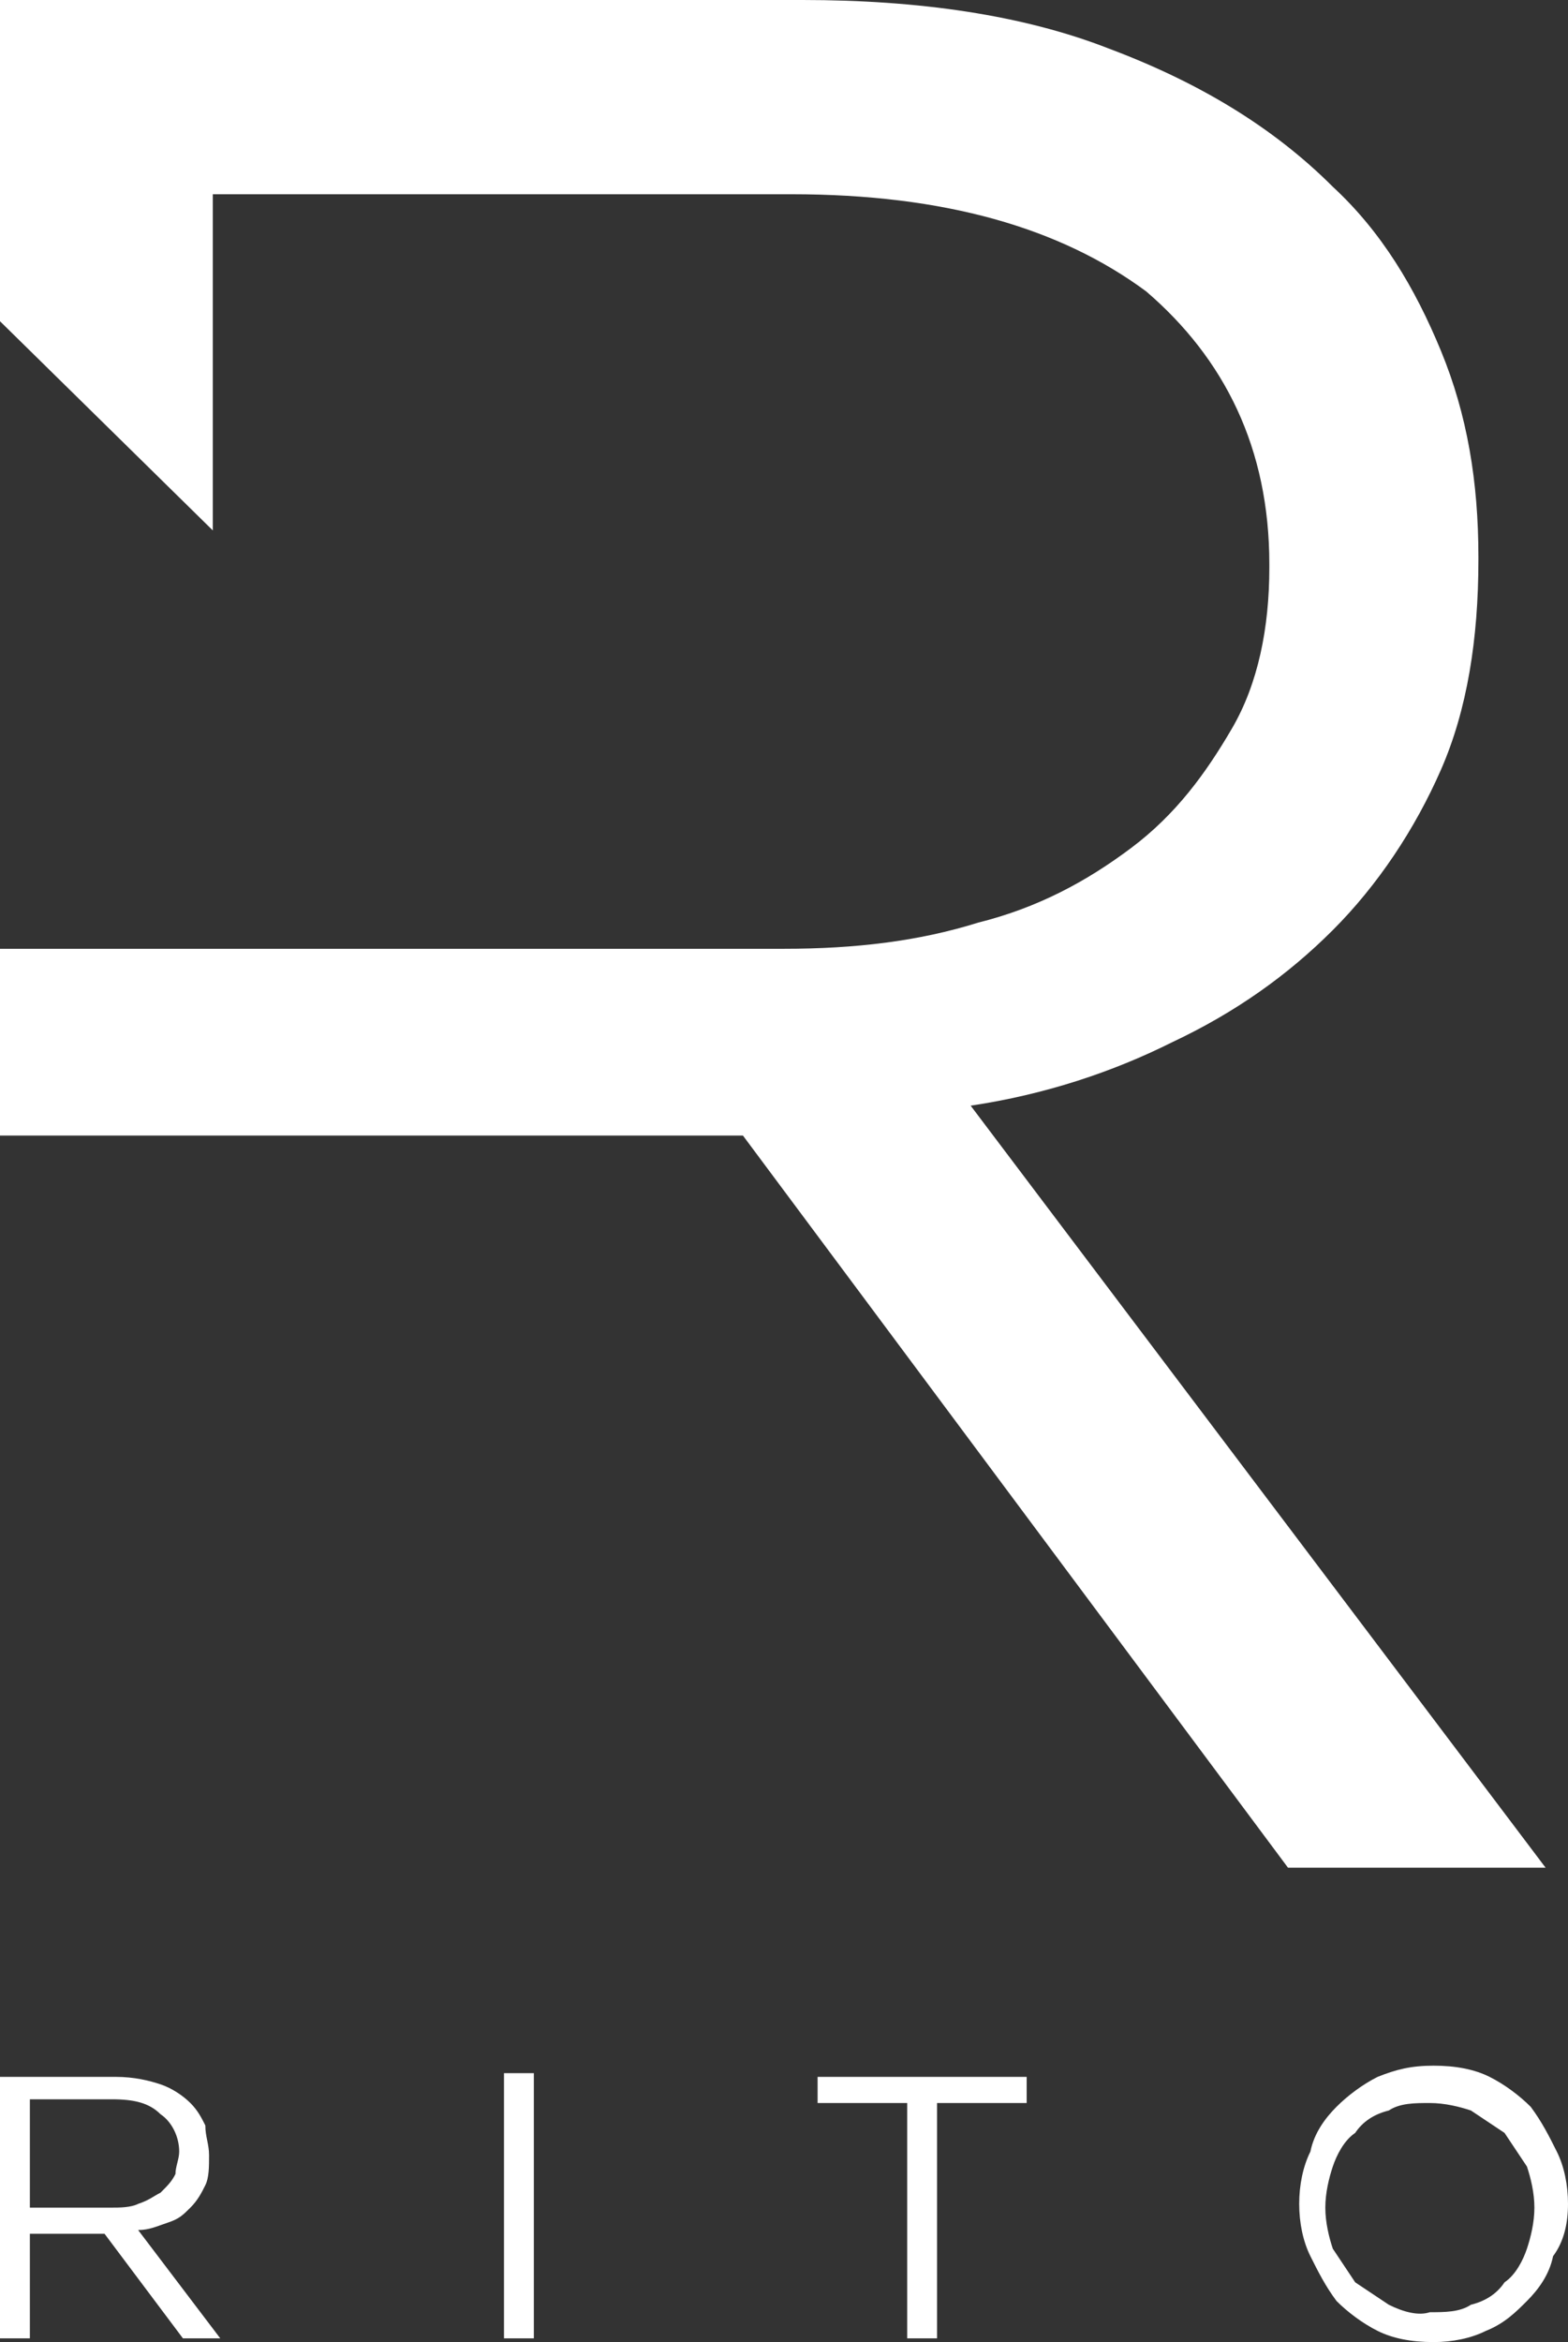 <svg xmlns="http://www.w3.org/2000/svg" xmlns:xlink="http://www.w3.org/1999/xlink" version="1.1" id="Livello_1" x="0px" y="0px" viewBox="0 0 42 62.7" style="enable-background:new 0 0 42 62.7;" xml:space="preserve">
<rect x="0" y="0" width="42" height="62.7" fill="#333333" stroke="none"/>
<style type="text/css">
	.st0{fill:#fff;}
</style>
<g>
	<g>
		<path class="st0" d="M39.8,62.4c0.5-0.2,0.8-0.5,1.1-0.8s0.6-0.7,0.7-1.2C41.9,60,42,59.5,42,59c0,0,0,0,0,0c0-0.5-0.1-1-0.3-1.4    s-0.4-0.8-0.7-1.2c-0.3-0.3-0.7-0.6-1.1-0.8c-0.4-0.2-0.9-0.3-1.5-0.3s-1,0.1-1.5,0.3c-0.4,0.2-0.8,0.5-1.1,0.8    c-0.3,0.3-0.6,0.7-0.7,1.2c-0.2,0.4-0.3,0.9-0.3,1.4v0c0,0.5,0.1,1,0.3,1.4s0.4,0.8,0.7,1.2c0.3,0.3,0.7,0.6,1.1,0.8    c0.4,0.2,0.9,0.3,1.5,0.3C38.9,62.7,39.4,62.6,39.8,62.4 M37.2,61.7c-0.3-0.2-0.6-0.4-0.9-0.6c-0.2-0.3-0.4-0.6-0.6-0.9    c-0.1-0.3-0.2-0.7-0.2-1.1v0c0-0.4,0.1-0.8,0.2-1.1c0.1-0.3,0.3-0.7,0.6-0.9c0.2-0.3,0.5-0.5,0.9-0.6c0.3-0.2,0.7-0.2,1.1-0.2    s0.8,0.1,1.1,0.2c0.3,0.2,0.6,0.4,0.9,0.6c0.2,0.3,0.4,0.6,0.6,0.9c0.1,0.3,0.2,0.7,0.2,1.1v0c0,0.4-0.1,0.8-0.2,1.1    c-0.1,0.3-0.3,0.7-0.6,0.9c-0.2,0.3-0.5,0.5-0.9,0.6c-0.3,0.2-0.7,0.2-1.1,0.2C38,62,37.6,61.9,37.2,61.7 M24.3,62.6h0.8v-6.3h2.4    v-0.7h-5.6v0.7h2.4V62.6z M13.5,62.6h0.8v-7.1h-0.8V62.6z M0,62.6h0.8v-2.8h2h0l2.1,2.8h1l-2.2-2.9c0.3,0,0.5-0.1,0.8-0.2    s0.4-0.2,0.6-0.4s0.3-0.4,0.4-0.6c0.1-0.2,0.1-0.5,0.1-0.8v0c0-0.3-0.1-0.5-0.1-0.8c-0.1-0.2-0.2-0.4-0.4-0.6    c-0.2-0.2-0.5-0.4-0.8-0.5c-0.3-0.1-0.7-0.2-1.2-0.2H0V62.6z M0.8,59.1v-2.9H3c0.6,0,1,0.1,1.3,0.4c0.3,0.2,0.5,0.6,0.5,1v0    c0,0.2-0.1,0.4-0.1,0.6c-0.1,0.2-0.2,0.3-0.4,0.5c-0.2,0.1-0.3,0.2-0.6,0.3c-0.2,0.1-0.5,0.1-0.7,0.1H0.8z"/>
		<path class="st0" d="M38.6,20.6c0.7-1.6,1-3.5,1-5.6v-0.1c0-2-0.3-3.8-1-5.5S37,6.2,35.7,5c-1.6-1.6-3.6-2.8-6-3.7    C27.4,0.4,24.6,0,21.5,0H0v8.6l5.7,5.6v-9h15.5c4.1,0,7.2,0.9,9.5,2.6C32.8,9.6,34,12,34,15.1v0.1c0,1.6-0.3,3.1-1,4.3    s-1.5,2.3-2.7,3.2s-2.5,1.6-4.1,2c-1.6,0.5-3.3,0.7-5.2,0.7H9.2v0H0v5h5.7l0,0h14.1h0.1L34.5,50h6.9L26,29.6    c2-0.3,3.8-0.9,5.4-1.7c1.7-0.8,3.1-1.8,4.3-3S37.9,22.2,38.6,20.6"/>
	</g>
</g>
</svg>